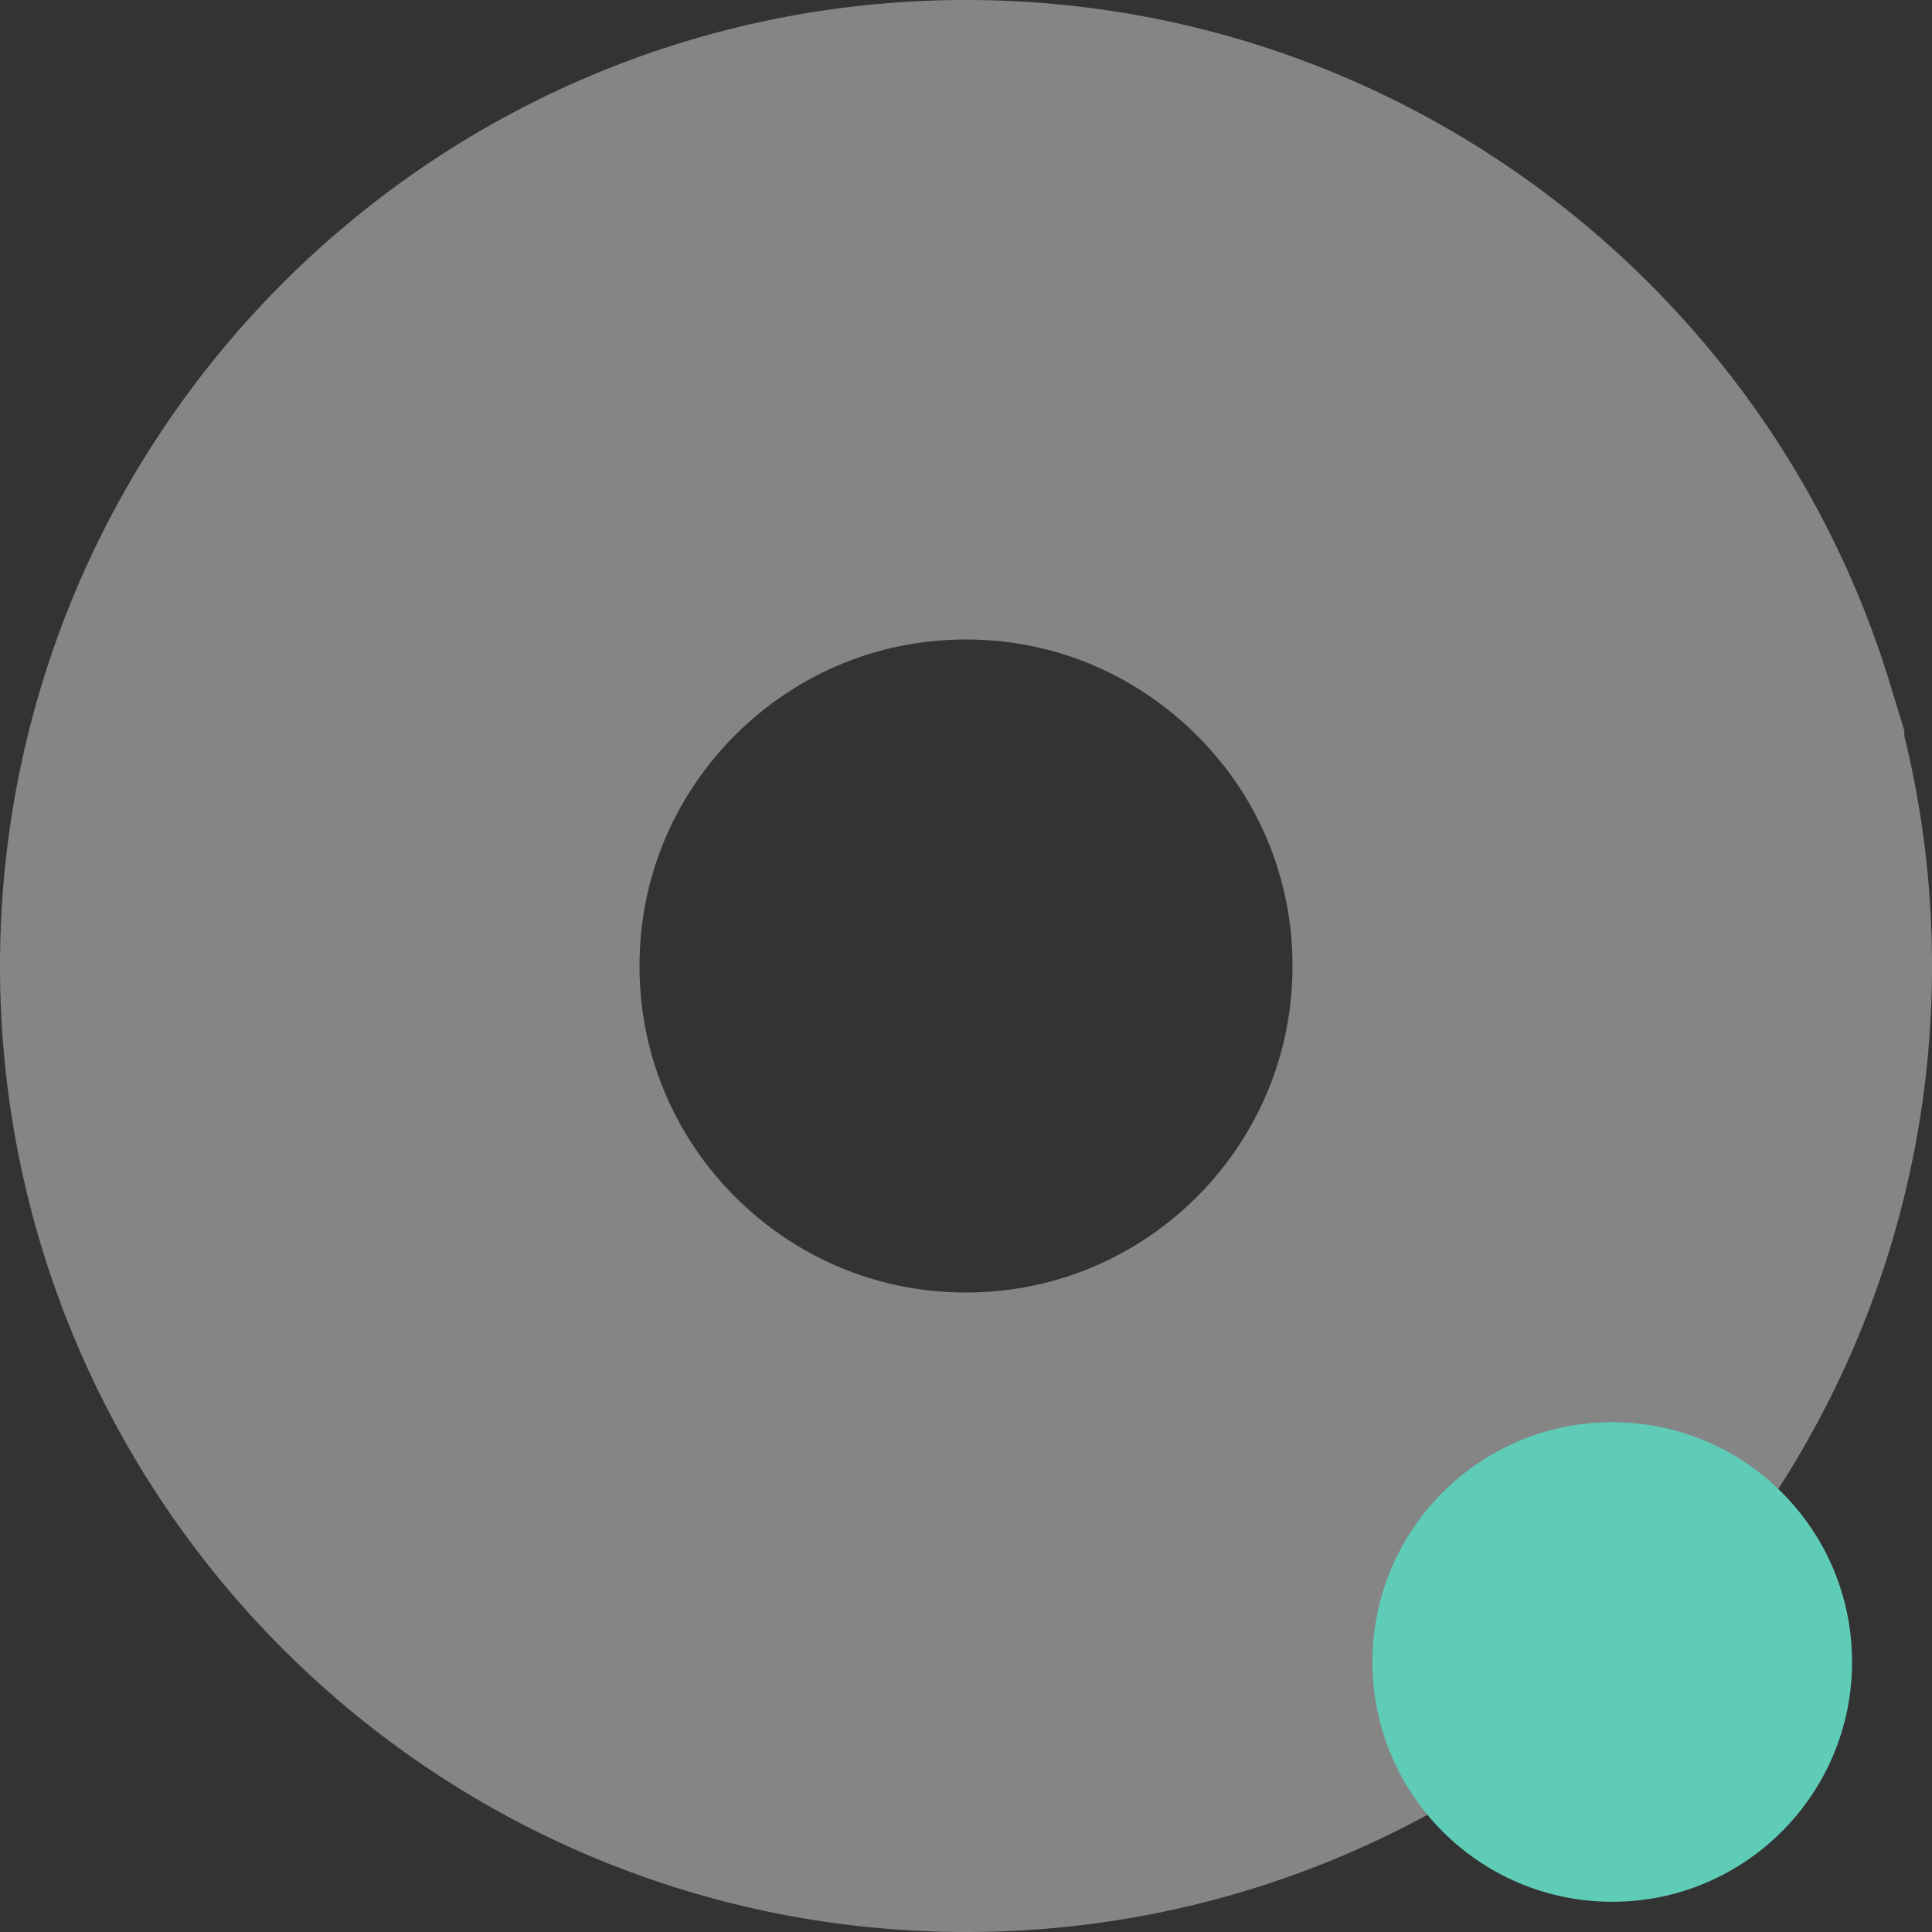 <svg xmlns="http://www.w3.org/2000/svg" width="1087.574" height="1087.574" viewBox="0 0 1087.574 1087.574">
  <rect x="0" y="0" width="1087.574" height="1087.574" fill="#333333" stroke="none"/>
  <g id="Group_93" data-name="Group 93" transform="translate(478.574 -2138.426)">
    <path id="Path_53" data-name="Path 53" d="M363.787,0C483.918,0,590.448,58.228,657.34,148.882a361.05,361.05,0,0,1,53.112,104.287c.489,1.534.969,3.073,1.531,4.922a363.225,363.225,0,0,1,15.592,105.7c0,200.914-162.873,363.787-363.787,363.787S0,564.7,0,363.787,162.873,0,363.787,0Z" transform="translate(-298.574 2318.426)" fill="none" stroke="#fff" stroke-width="360" opacity="0.405"/>
    <circle id="Ellipse_10" data-name="Ellipse 10" cx="135" cy="135" r="135" transform="translate(294 2939)" fill="#5eccb7"/>
  </g>
</svg>
